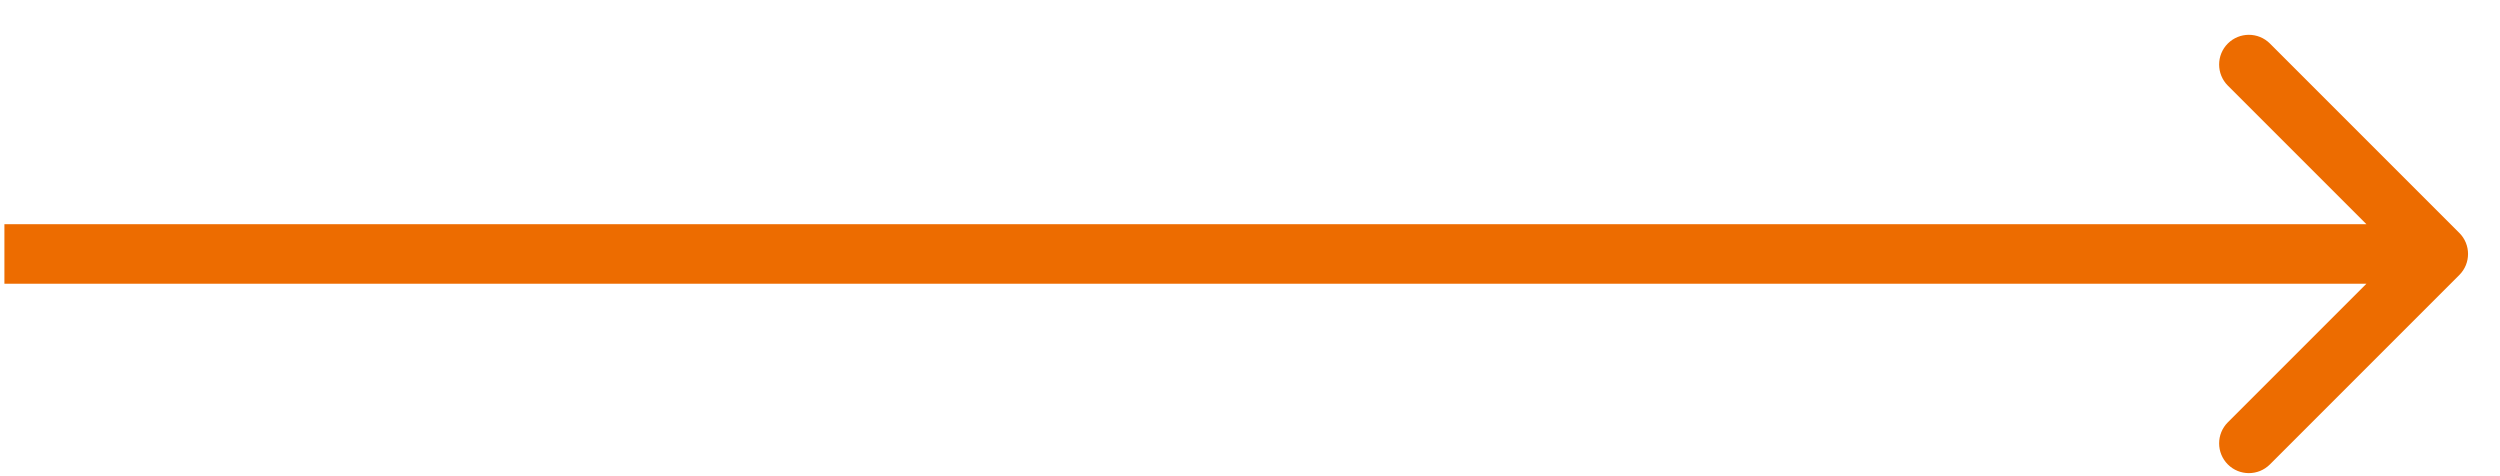 <svg viewBox="0 0 63 12" fill="none" xmlns="http://www.w3.org/2000/svg">
<path id="Arrow 2" d="M61.975 6.93C62.268 6.637 62.268 6.162 61.975 5.87L57.202 1.097C56.909 0.804 56.434 0.804 56.141 1.097C55.849 1.389 55.849 1.864 56.141 2.157L60.384 6.4L56.141 10.643C55.849 10.935 55.849 11.41 56.141 11.703C56.434 11.996 56.909 11.996 57.202 11.703L61.975 6.93ZM0.111 7.15H61.445V5.65H0.111V7.15Z" fill="#ED6C00"/>
</svg>
